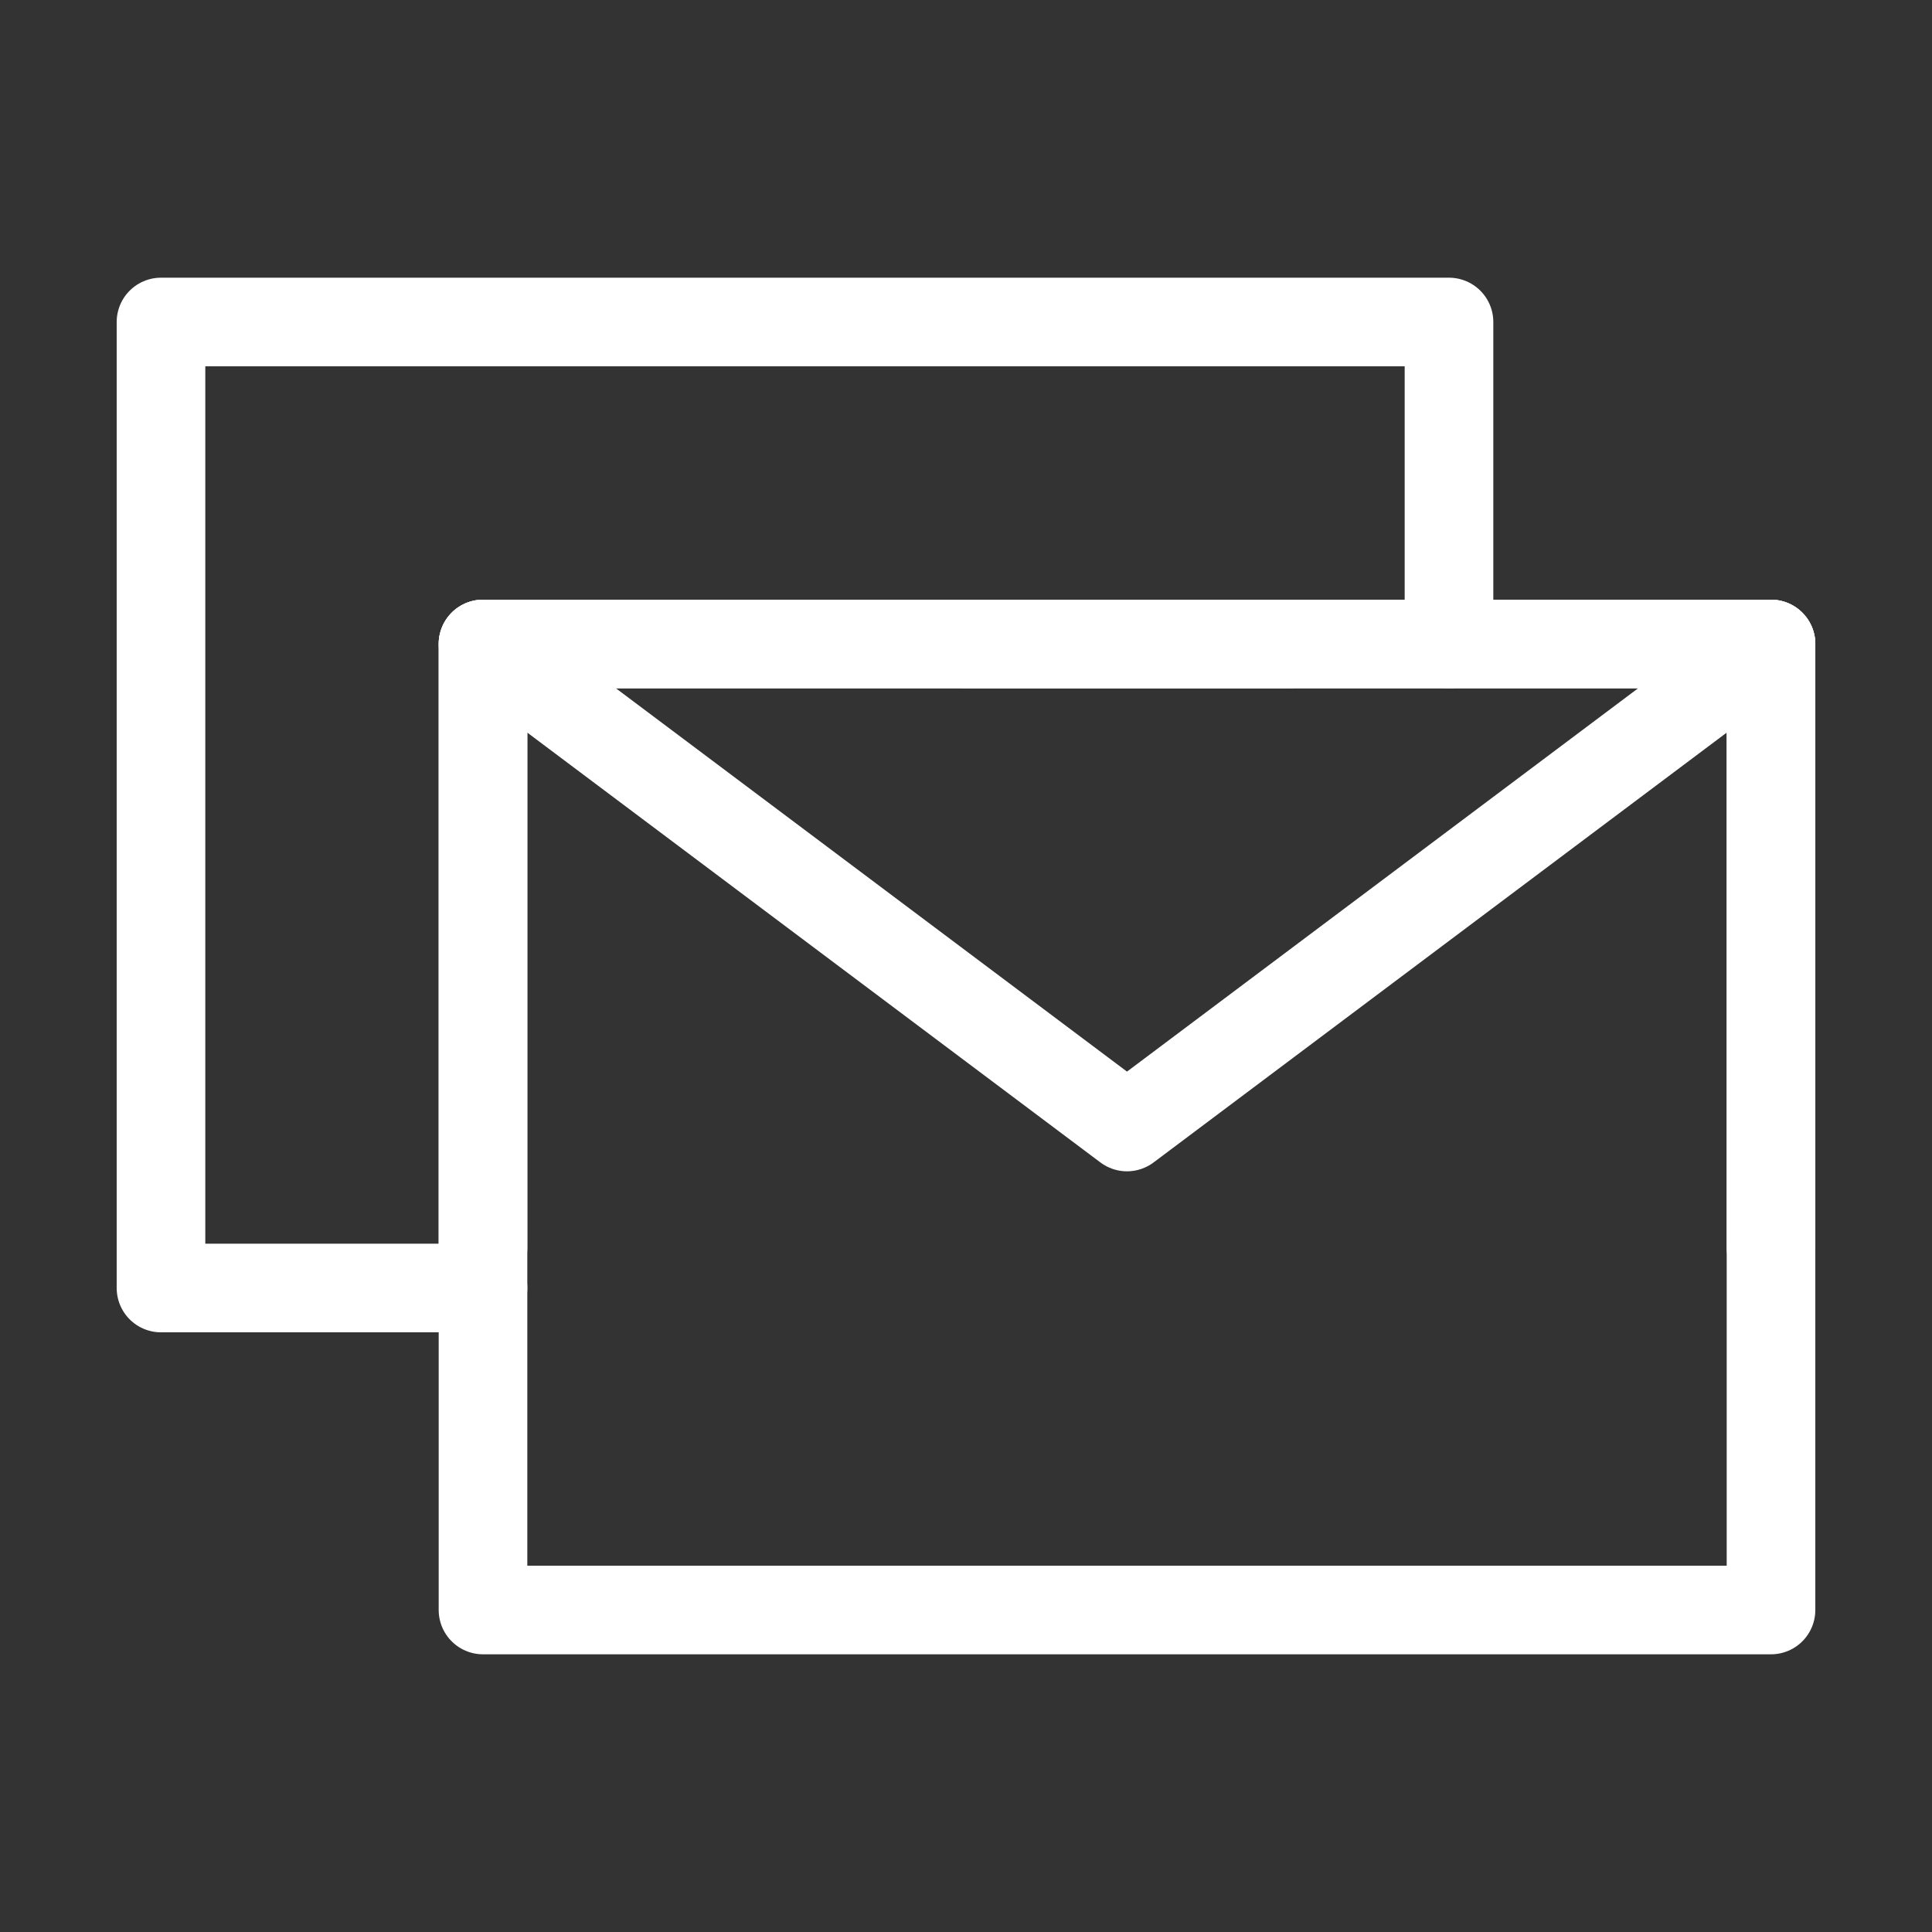 <?xml version="1.0" encoding="UTF-8"?> <svg xmlns="http://www.w3.org/2000/svg" width="109" height="109" viewBox="0 0 109 109" fill="none"><rect x="0" y="0" width="109" height="109" fill="#333333" stroke="none"/><path d="M81.75 36.333V18.167H45.417H9.083V45.417V72.667H27.25" stroke="white" stroke-width="5" stroke-linecap="round" stroke-linejoin="round"></path><path d="M27.25 90.833H99.917V63.583V36.333H63.583H27.25V63.583V90.833Z" stroke="white" stroke-width="5" stroke-linejoin="round"></path><path d="M27.25 36.333L63.583 63.583L99.917 36.333" stroke="white" stroke-width="5" stroke-linecap="round" stroke-linejoin="round"></path><path d="M72.667 36.333H27.25V70.396" stroke="white" stroke-width="5" stroke-linecap="round" stroke-linejoin="round"></path><path d="M99.917 70.396V36.333H54.5" stroke="white" stroke-width="5" stroke-linecap="round" stroke-linejoin="round"></path></svg> 